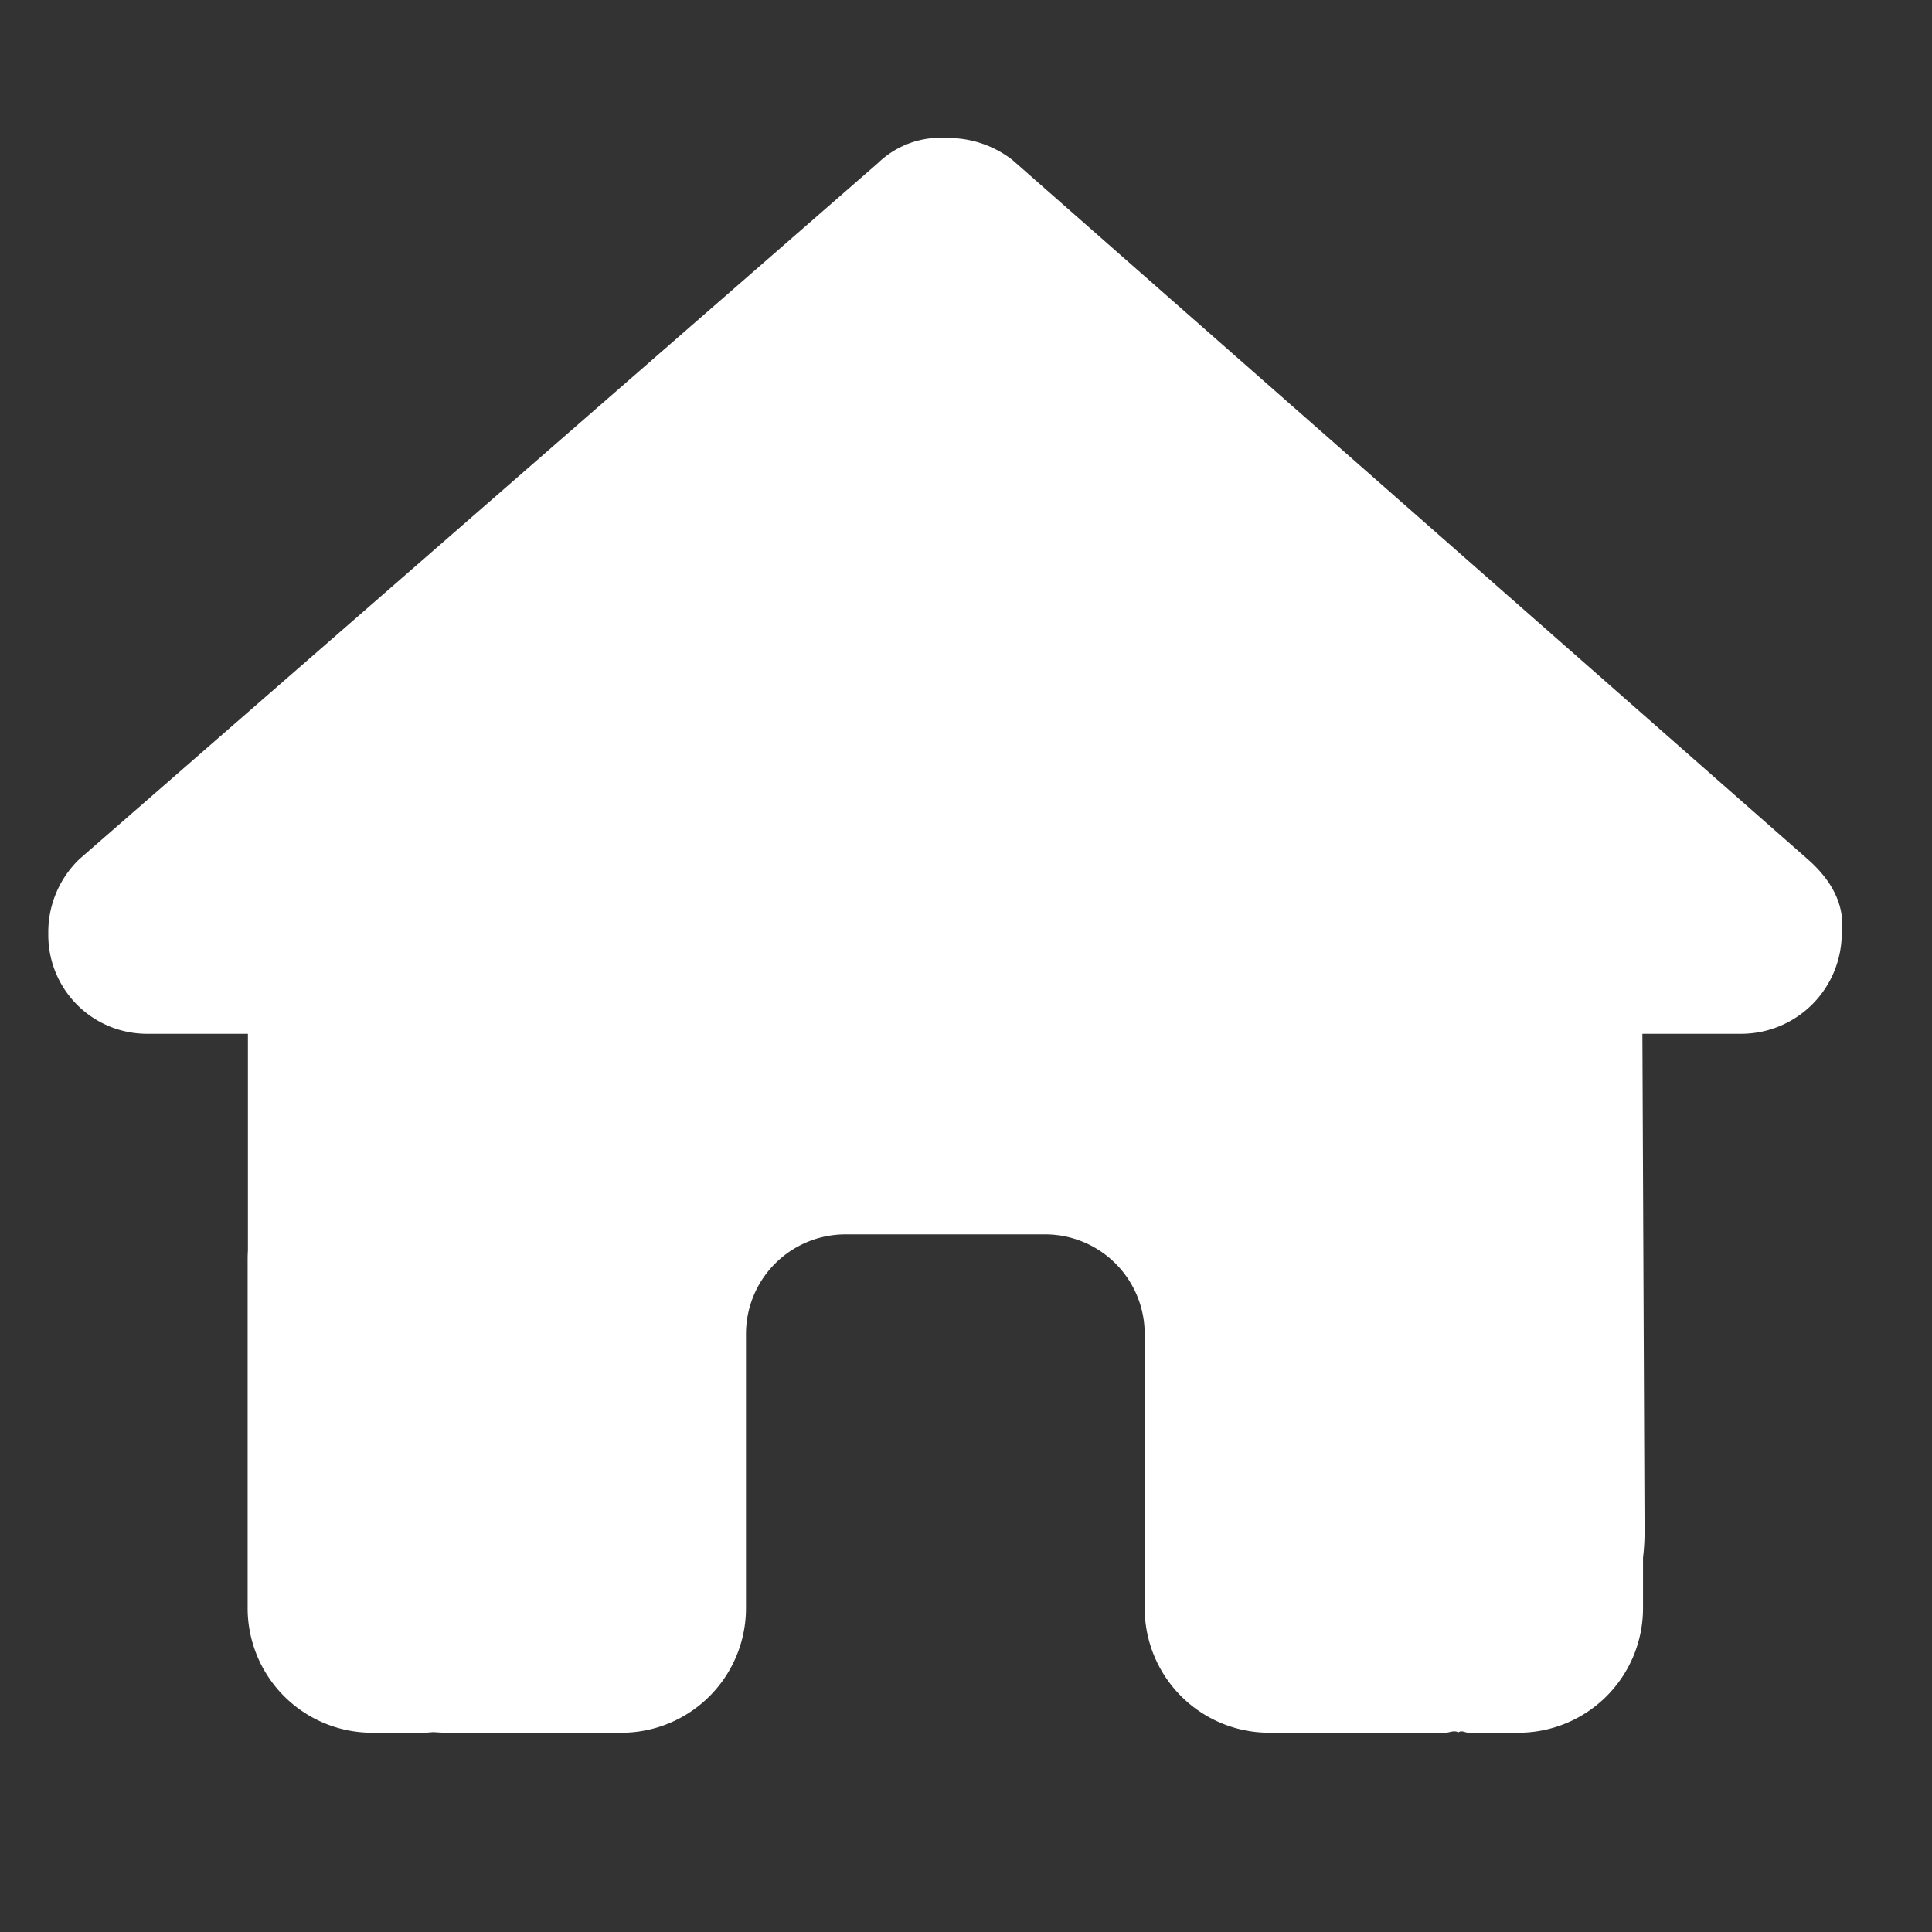 <svg xmlns="http://www.w3.org/2000/svg" xmlns:xlink="http://www.w3.org/1999/xlink" width="140" height="140" viewBox="0 0 140 140"><rect x="0" y="0" width="140" height="140" fill="#333333" stroke="none"/><defs><clipPath id="b"><rect width="140" height="140" /></clipPath></defs><g id="a" clip-path="url(#b)"><path d="M129.96,57.667a7.292,7.292,0,0,1-7.223,7.245h-7.223l.158,36.135a16.226,16.226,0,0,1-.113,1.828v3.656a9.026,9.026,0,0,1-9.028,9.028h-3.611c-.248,0-.5-.2-.745-.023-.316-.181-.632.023-.948.023H88.476a9.026,9.026,0,0,1-9.028-9.028V86.67a7.215,7.215,0,0,0-7.223-7.223H57.78a7.215,7.215,0,0,0-7.223,7.223v19.862a9.026,9.026,0,0,1-9.028,9.028H28.913c-.339,0-.677-.023-1.016-.045-.271.023-.542.045-.813.045H23.473a9.027,9.027,0,0,1-9.028-9.028V81.253c0-.2.007-.429.02-.632V64.912H7.234A7.154,7.154,0,0,1,0,57.667,7.333,7.333,0,0,1,2.259,52.25L60.127,1.809A6.5,6.5,0,0,1,65.093,0a7.592,7.592,0,0,1,4.762,1.583L127.478,52.25c1.806,1.58,2.731,3.386,2.483,5.417Z" transform="translate(3.5 10)" fill="#fff" /></g></svg>
